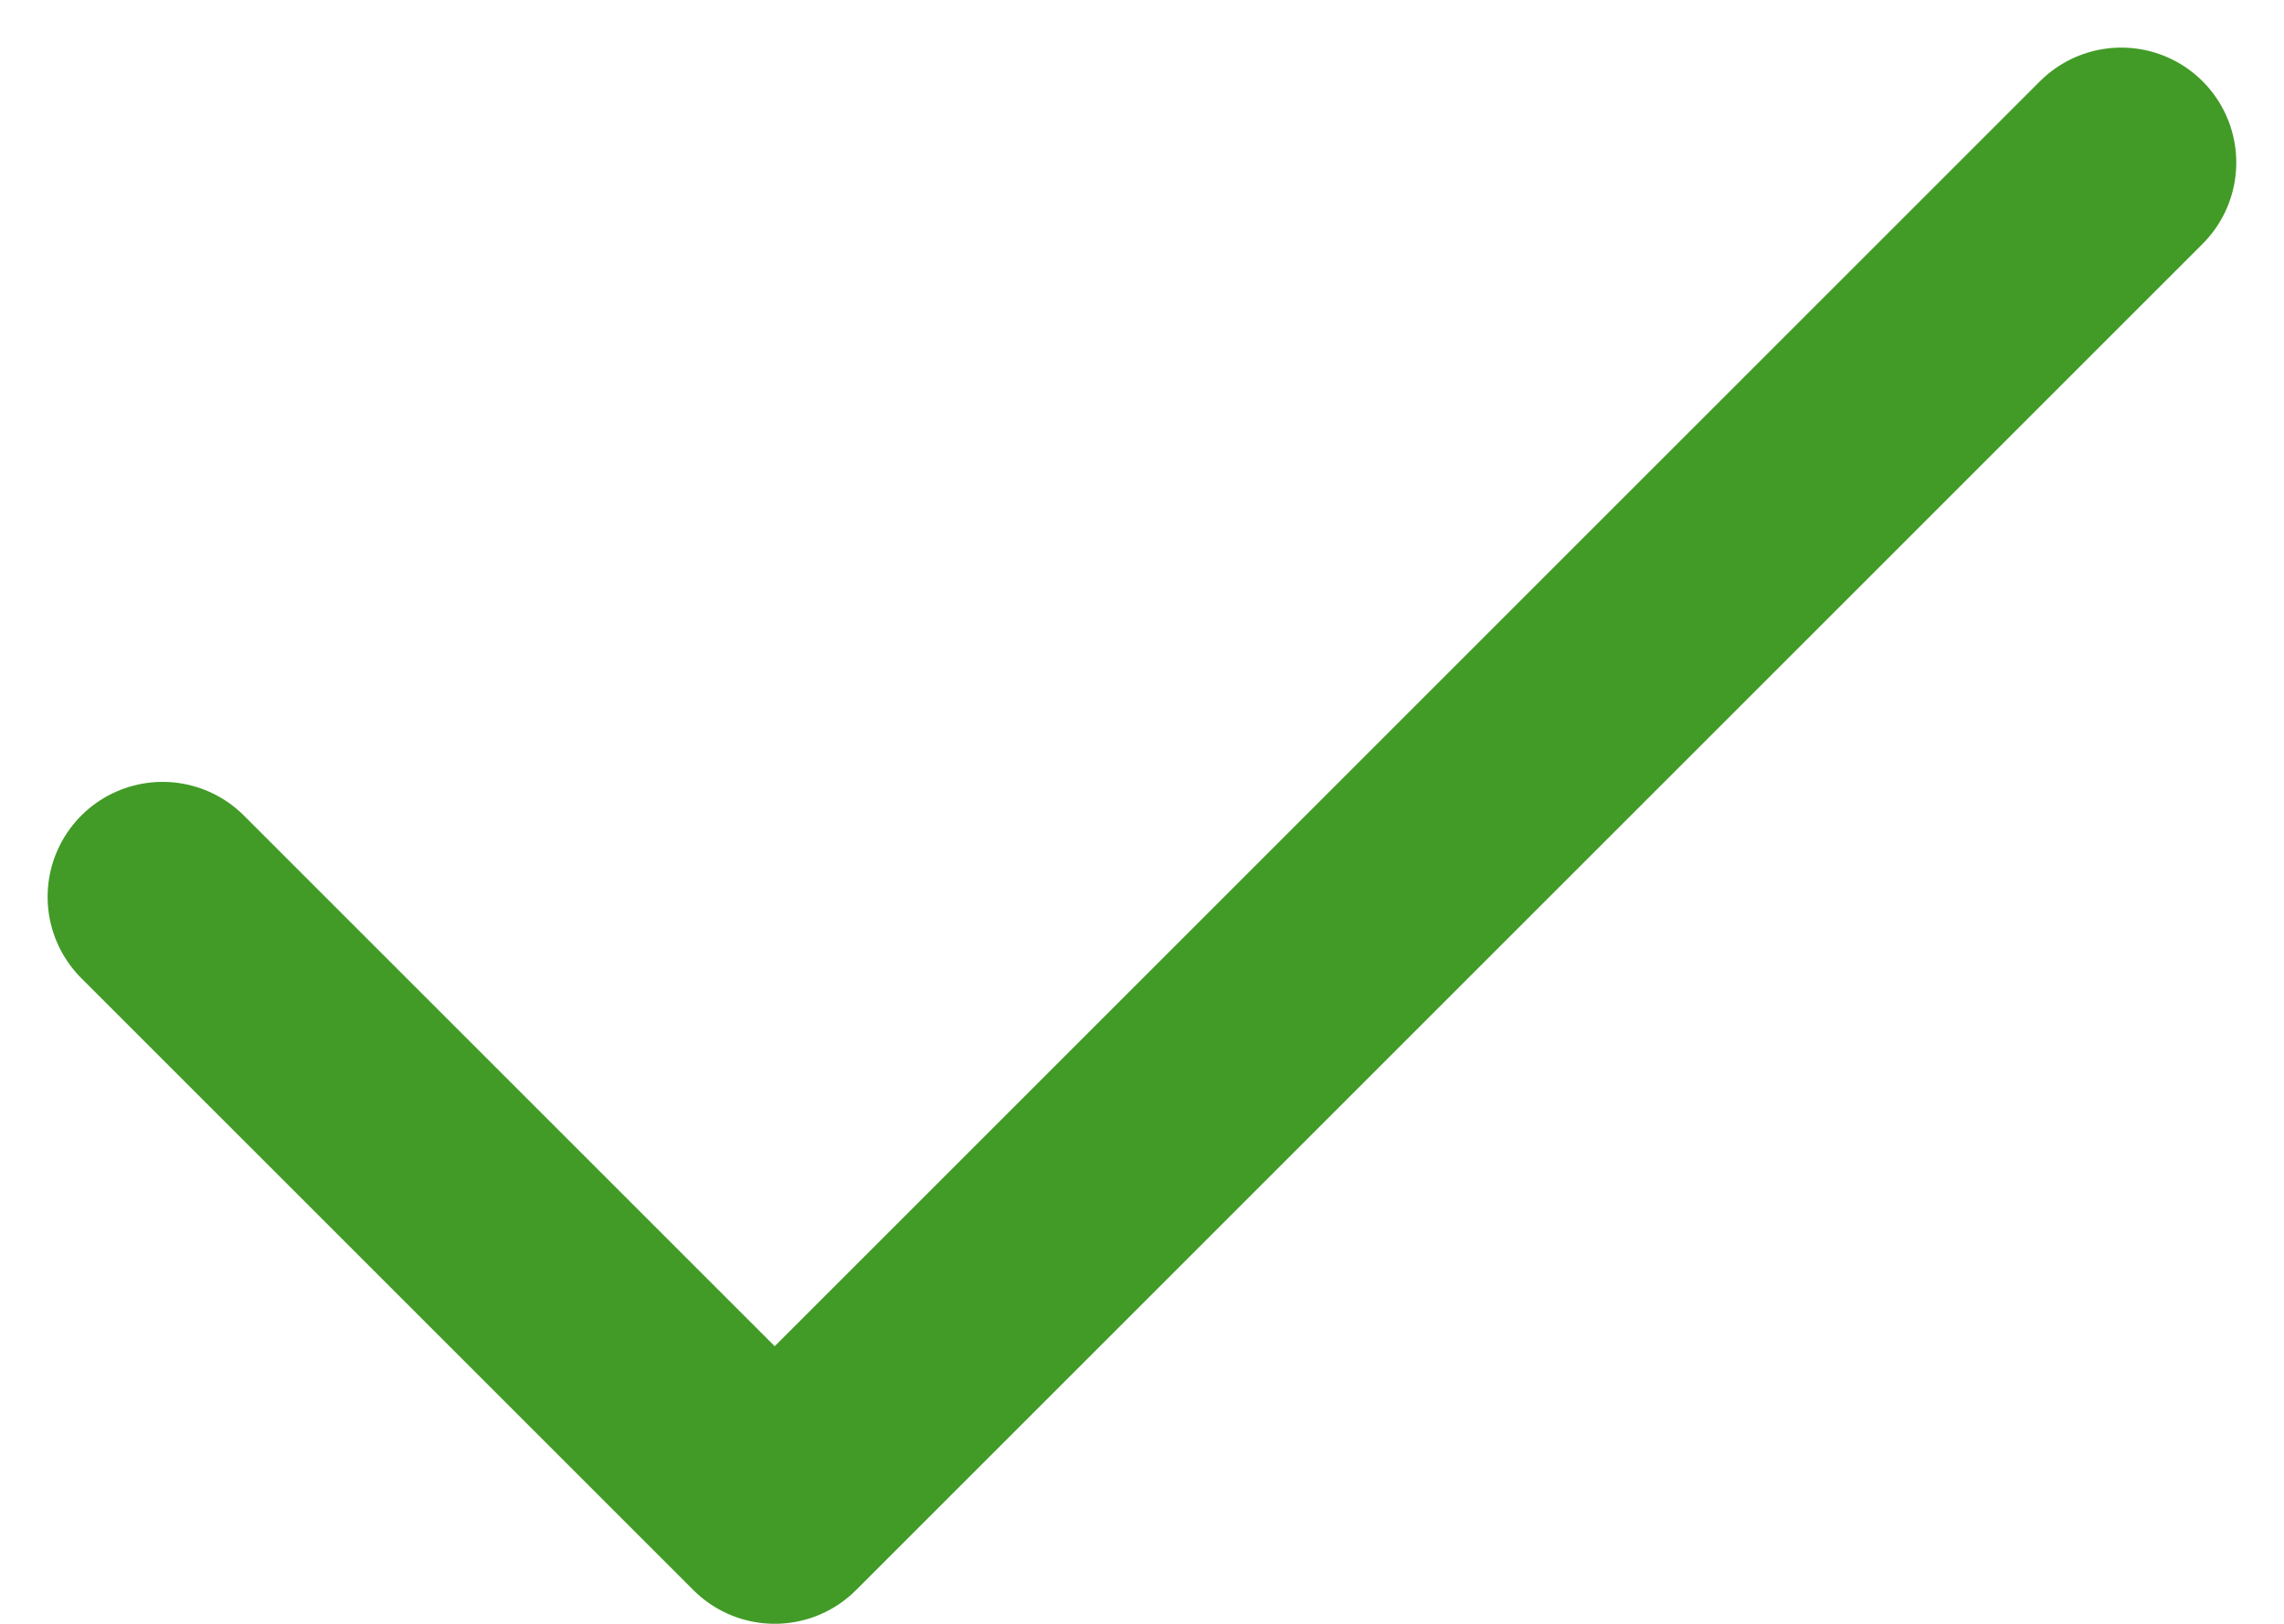 <svg xmlns="http://www.w3.org/2000/svg" width="19.862" height="14.125" viewBox="0 0 19.862 14.125">
  <path id="Icon_feather-check" data-name="Icon feather-check" d="M23.033,9,11.323,20.71,6,15.387" transform="translate(-4.586 -7.586)" fill="none" stroke="#419b26" stroke-linecap="round" stroke-linejoin="round" stroke-width="2"/>
</svg>
